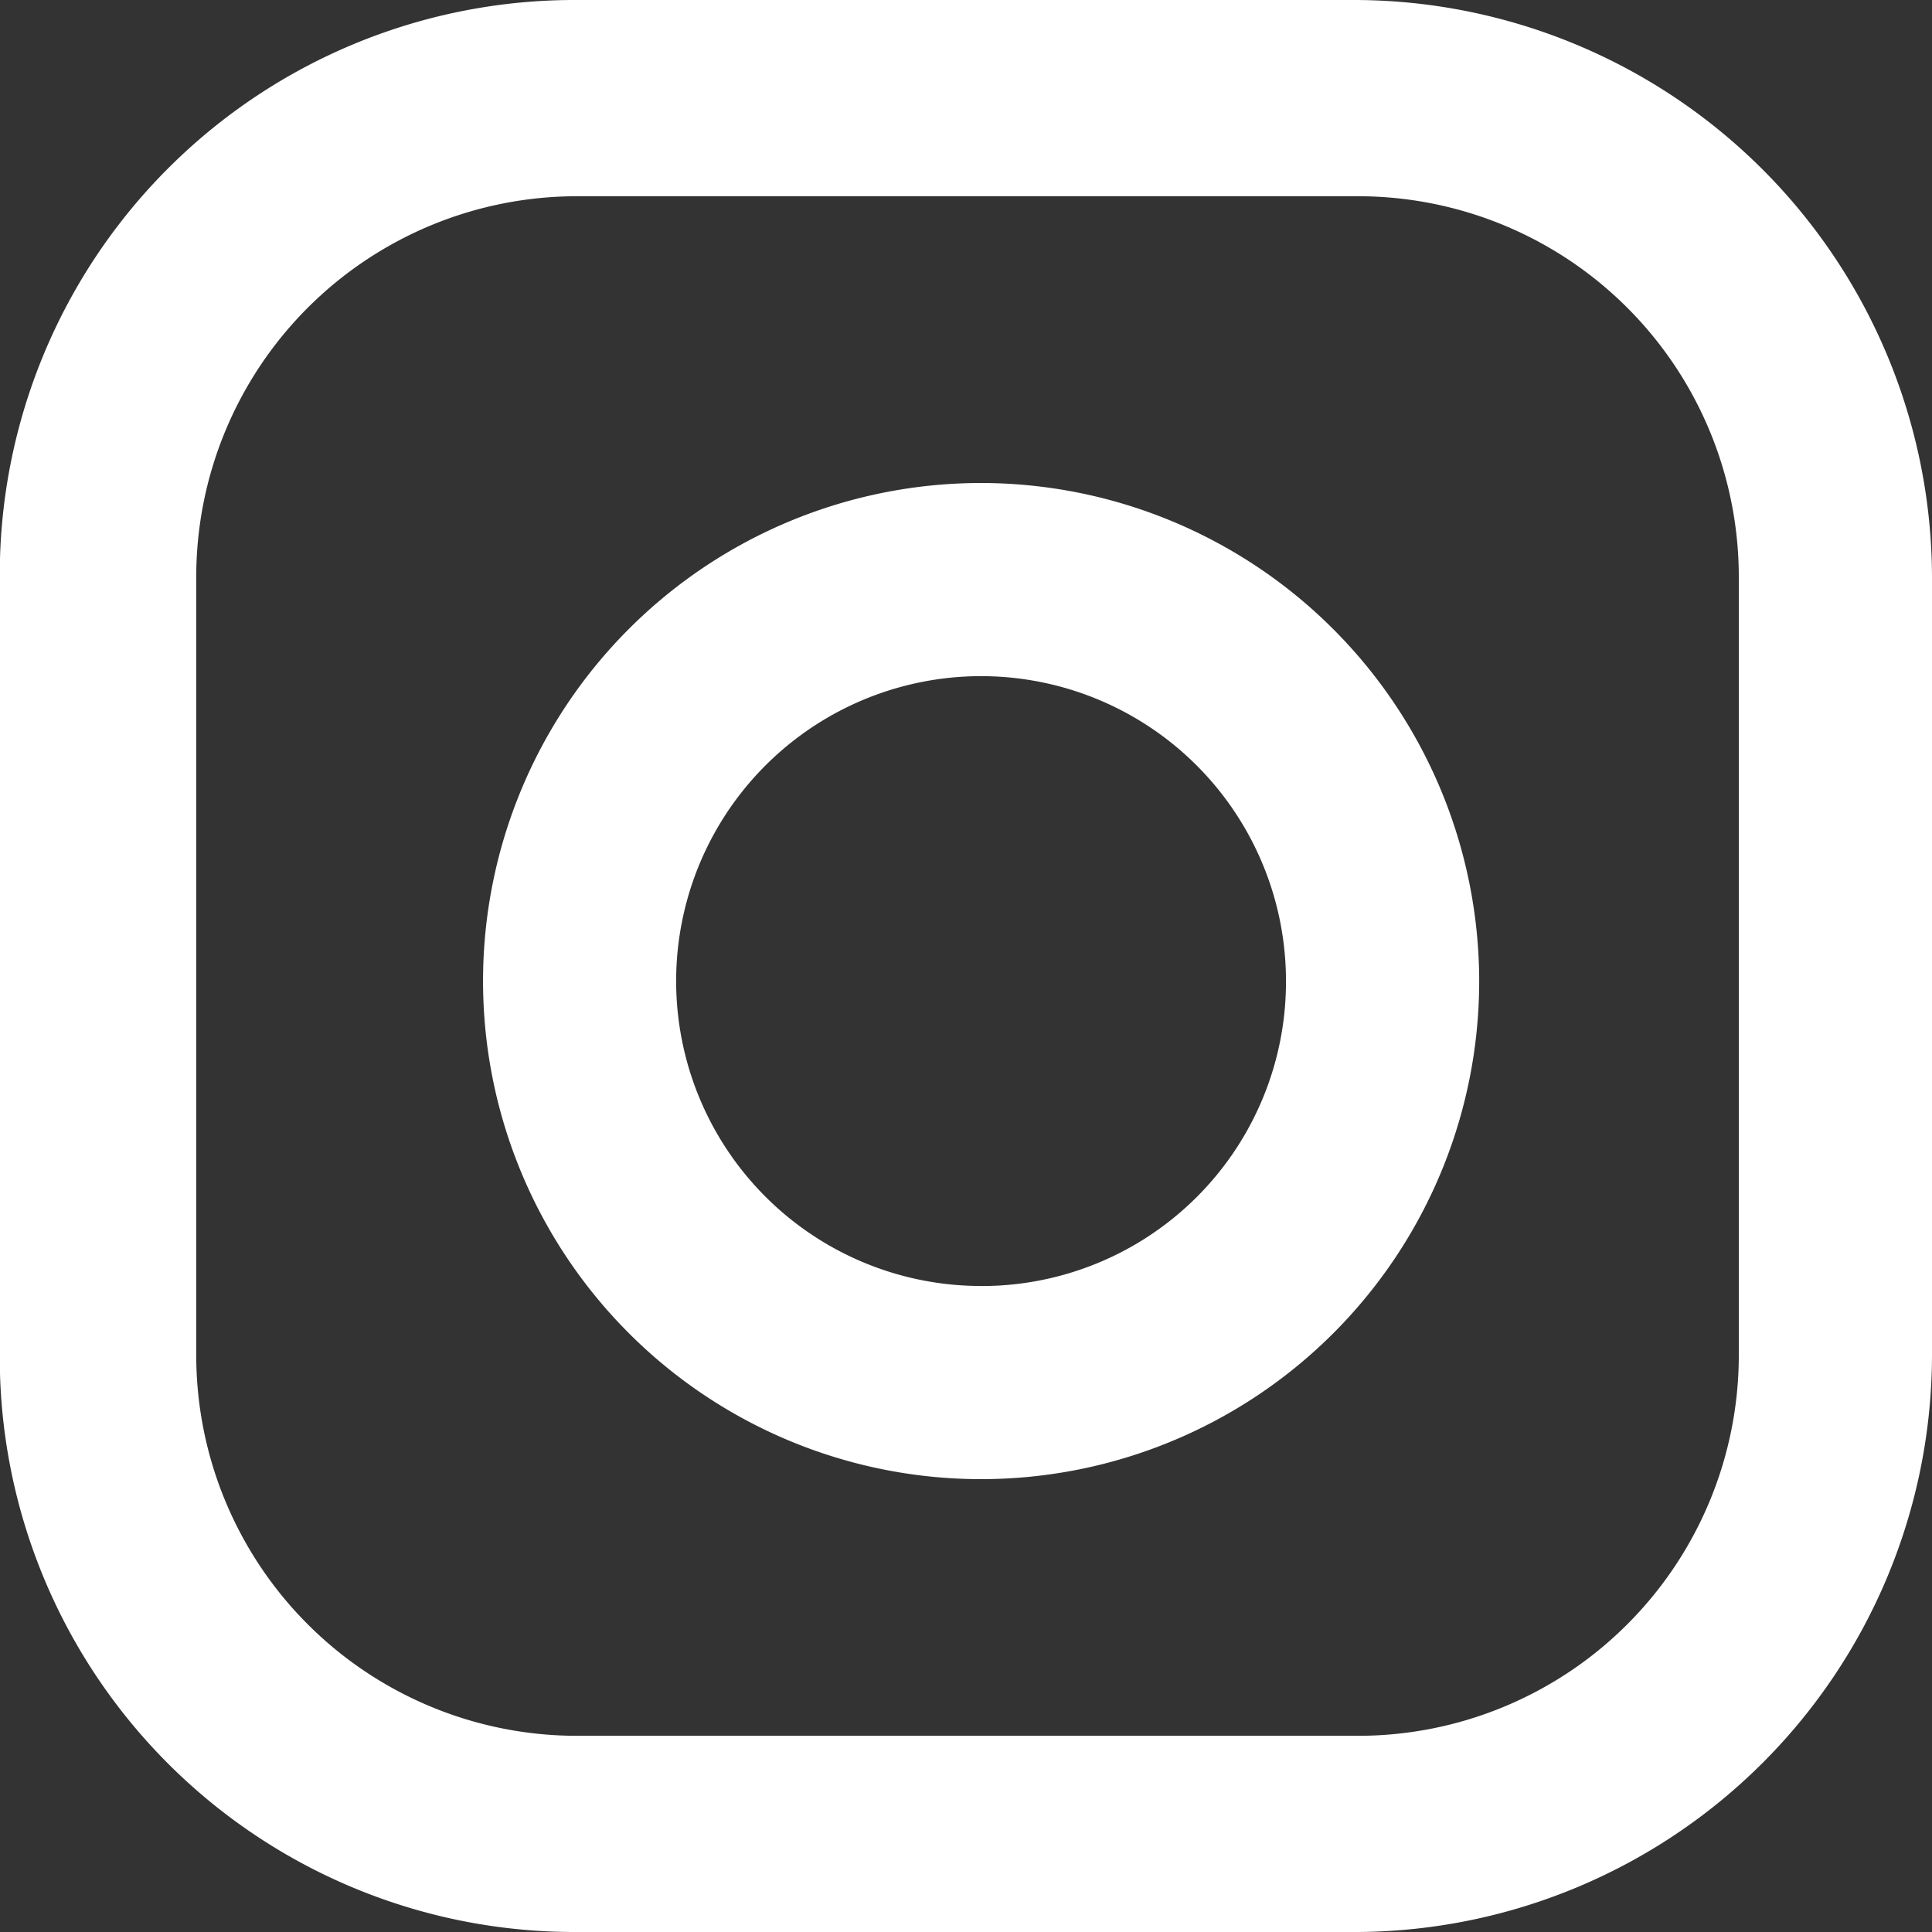 <svg xmlns="http://www.w3.org/2000/svg" width="40" height="40" viewBox="0 0 40 40">
  <rect x="0" y="0" width="40" height="40" fill="#333333" stroke="none"/>
  <defs>
    <style>
      .cls-1 {
        fill: #fff;
      }
    </style>
  </defs>
  <path id="Pfad_531" data-name="Pfad 531" class="cls-1" d="M28.063,0H11.938A11.9,11.9,0,0,0,0,11.563V28.438A11.9,11.9,0,0,0,11.938,40H28.125A11.964,11.964,0,0,0,40,28.063V11.938A11.977,11.977,0,0,0,28.063,0ZM36,28.063a7.882,7.882,0,0,1-7.875,7.875H11.938a7.882,7.882,0,0,1-7.875-7.875V11.938a7.882,7.882,0,0,1,7.875-7.875H28.125A7.882,7.882,0,0,1,36,11.938V28.063ZM20.313,10A10.312,10.312,0,1,0,30.625,20.313,10.323,10.323,0,0,0,20.313,10Zm0,16.625a6.313,6.313,0,1,1,6.312-6.312,6.3,6.3,0,0,1-6.312,6.313Z" transform="translate(0)"/>
</svg>
